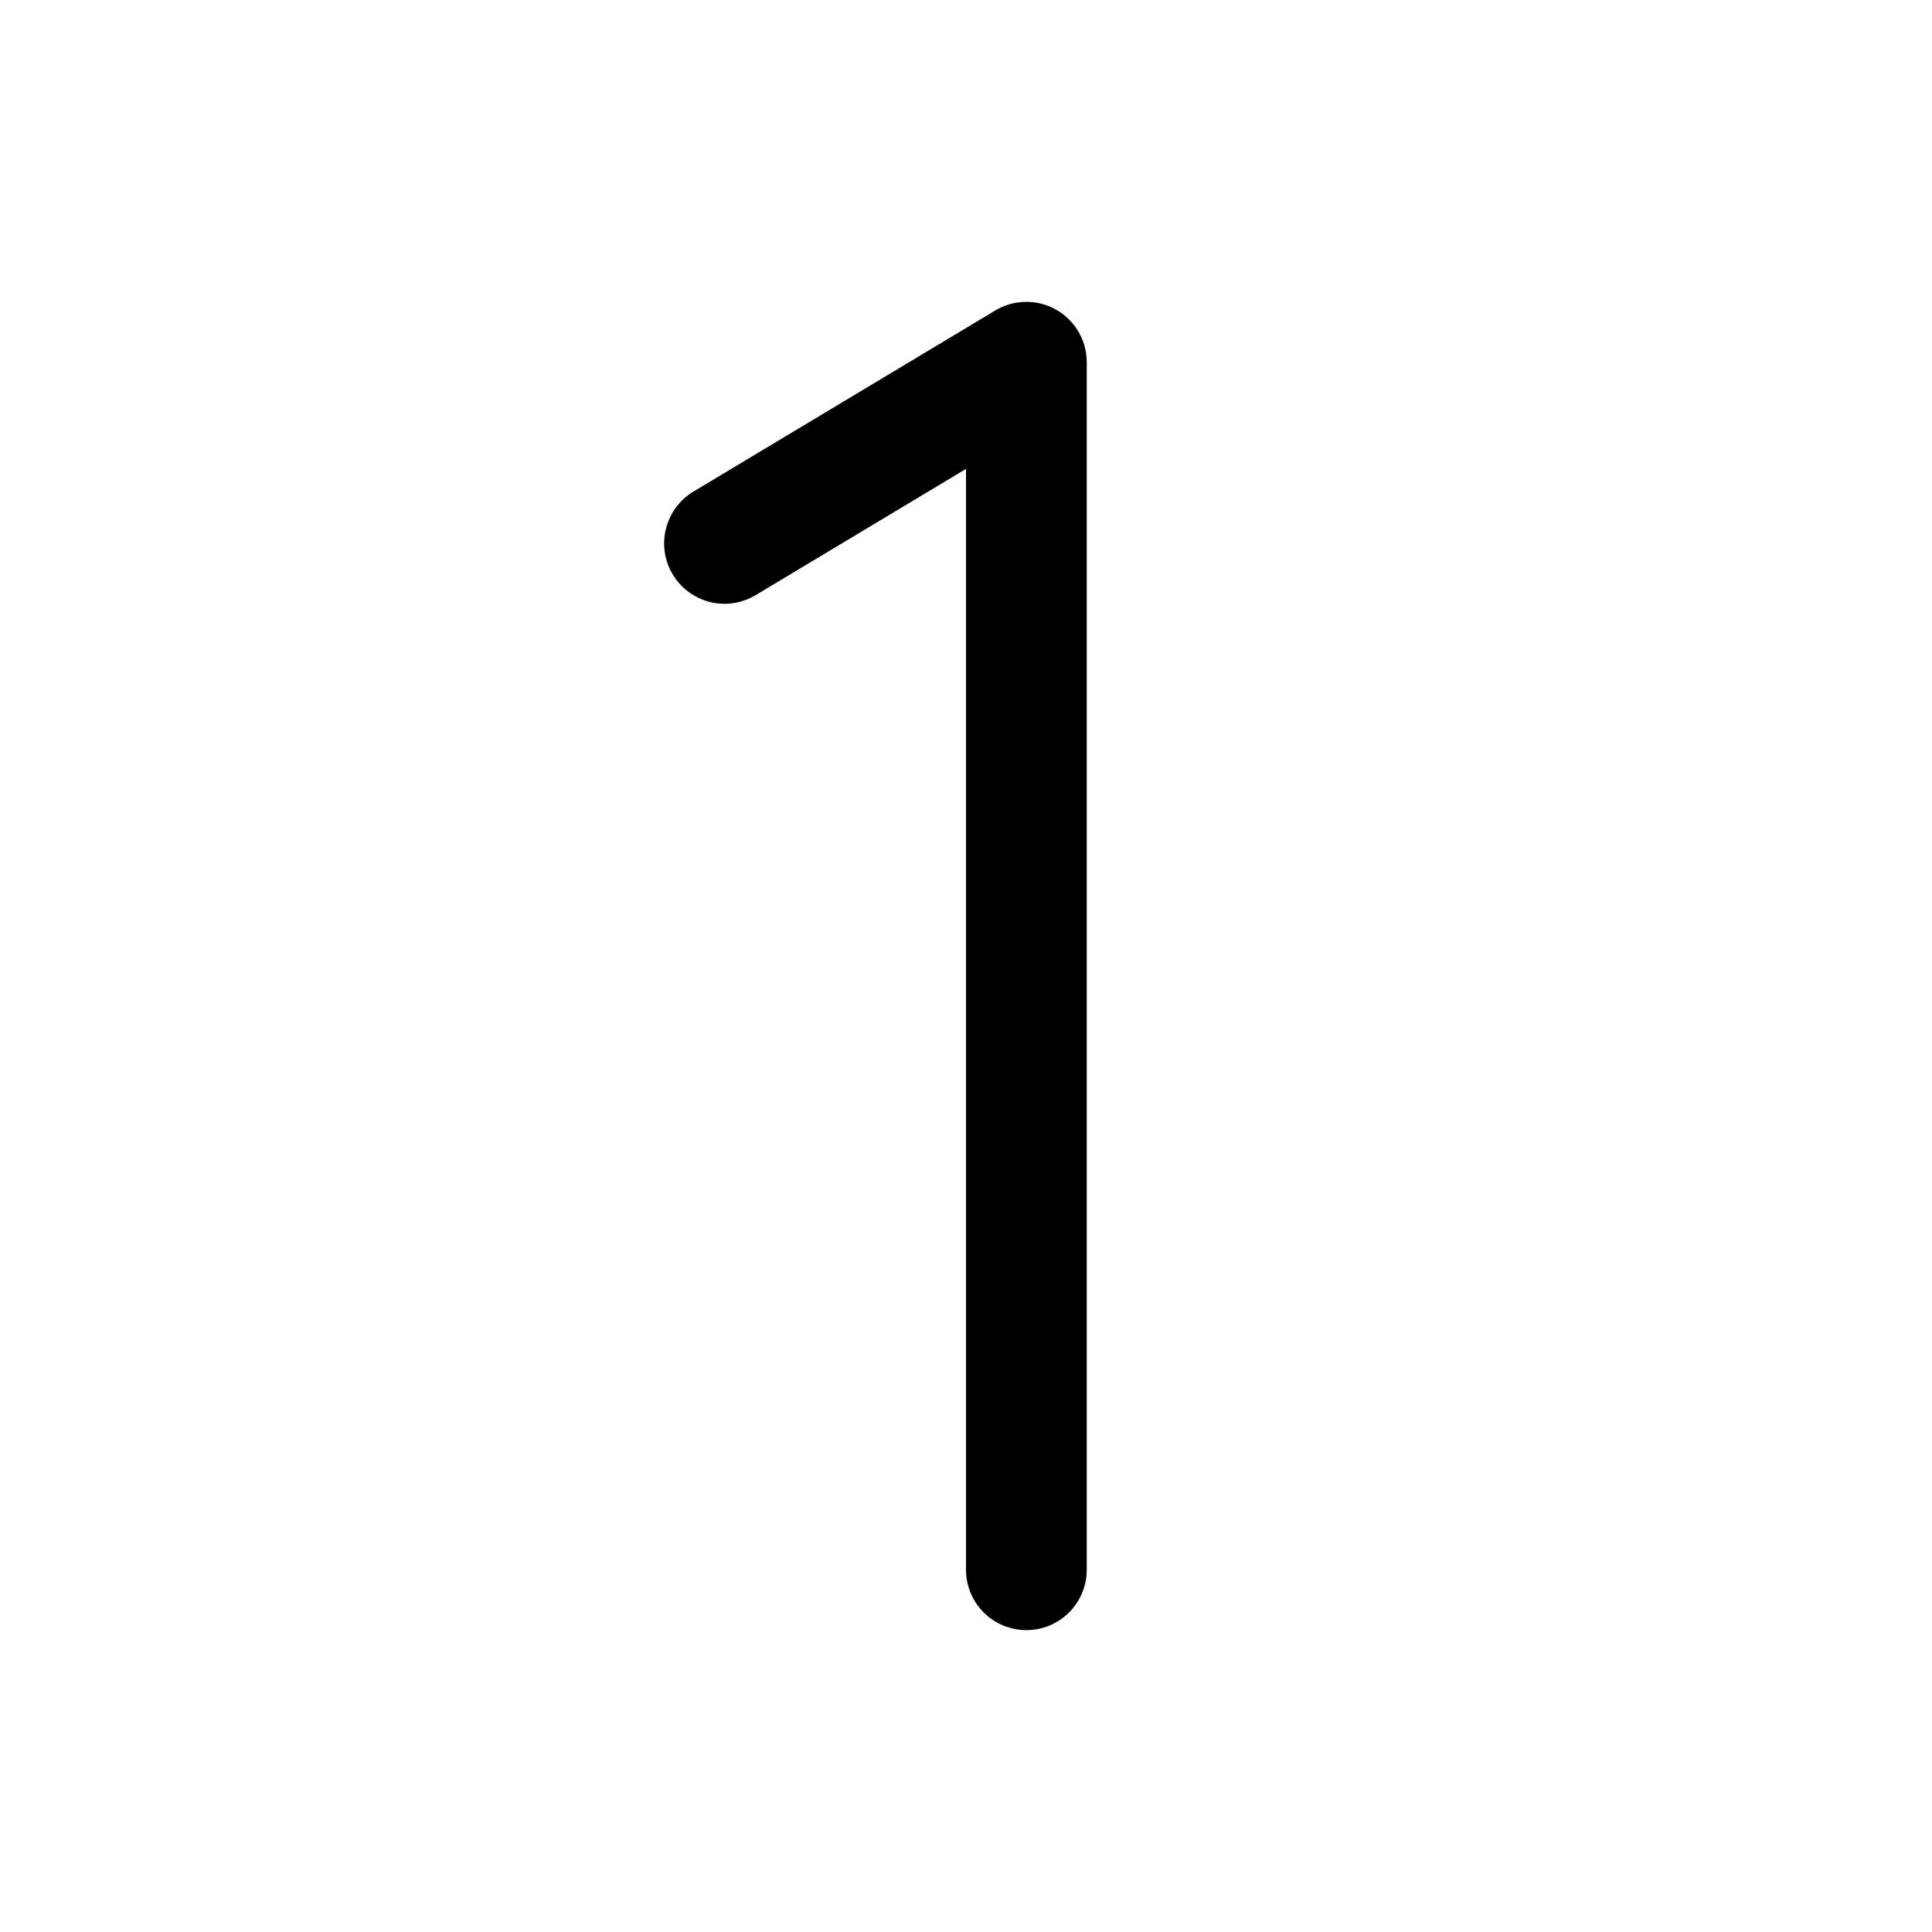 <?xml version="1.0" encoding="UTF-8"?>
<svg xmlns="http://www.w3.org/2000/svg" width="20" height="20" viewBox="0 0 20 20" fill="none">
  <path d="M11.25 3.75V16.25C11.25 16.416 11.184 16.575 11.067 16.692C10.95 16.809 10.791 16.875 10.625 16.875C10.459 16.875 10.3 16.809 10.183 16.692C10.066 16.575 10 16.416 10 16.25V4.854L7.822 6.161C7.68 6.246 7.51 6.272 7.349 6.232C7.188 6.191 7.05 6.089 6.964 5.947C6.879 5.805 6.853 5.634 6.894 5.474C6.934 5.313 7.036 5.174 7.178 5.089L10.303 3.214C10.398 3.157 10.506 3.126 10.617 3.125C10.728 3.123 10.837 3.151 10.933 3.206C11.029 3.26 11.109 3.339 11.165 3.435C11.221 3.531 11.25 3.639 11.25 3.75Z" fill="black"></path>
</svg>
